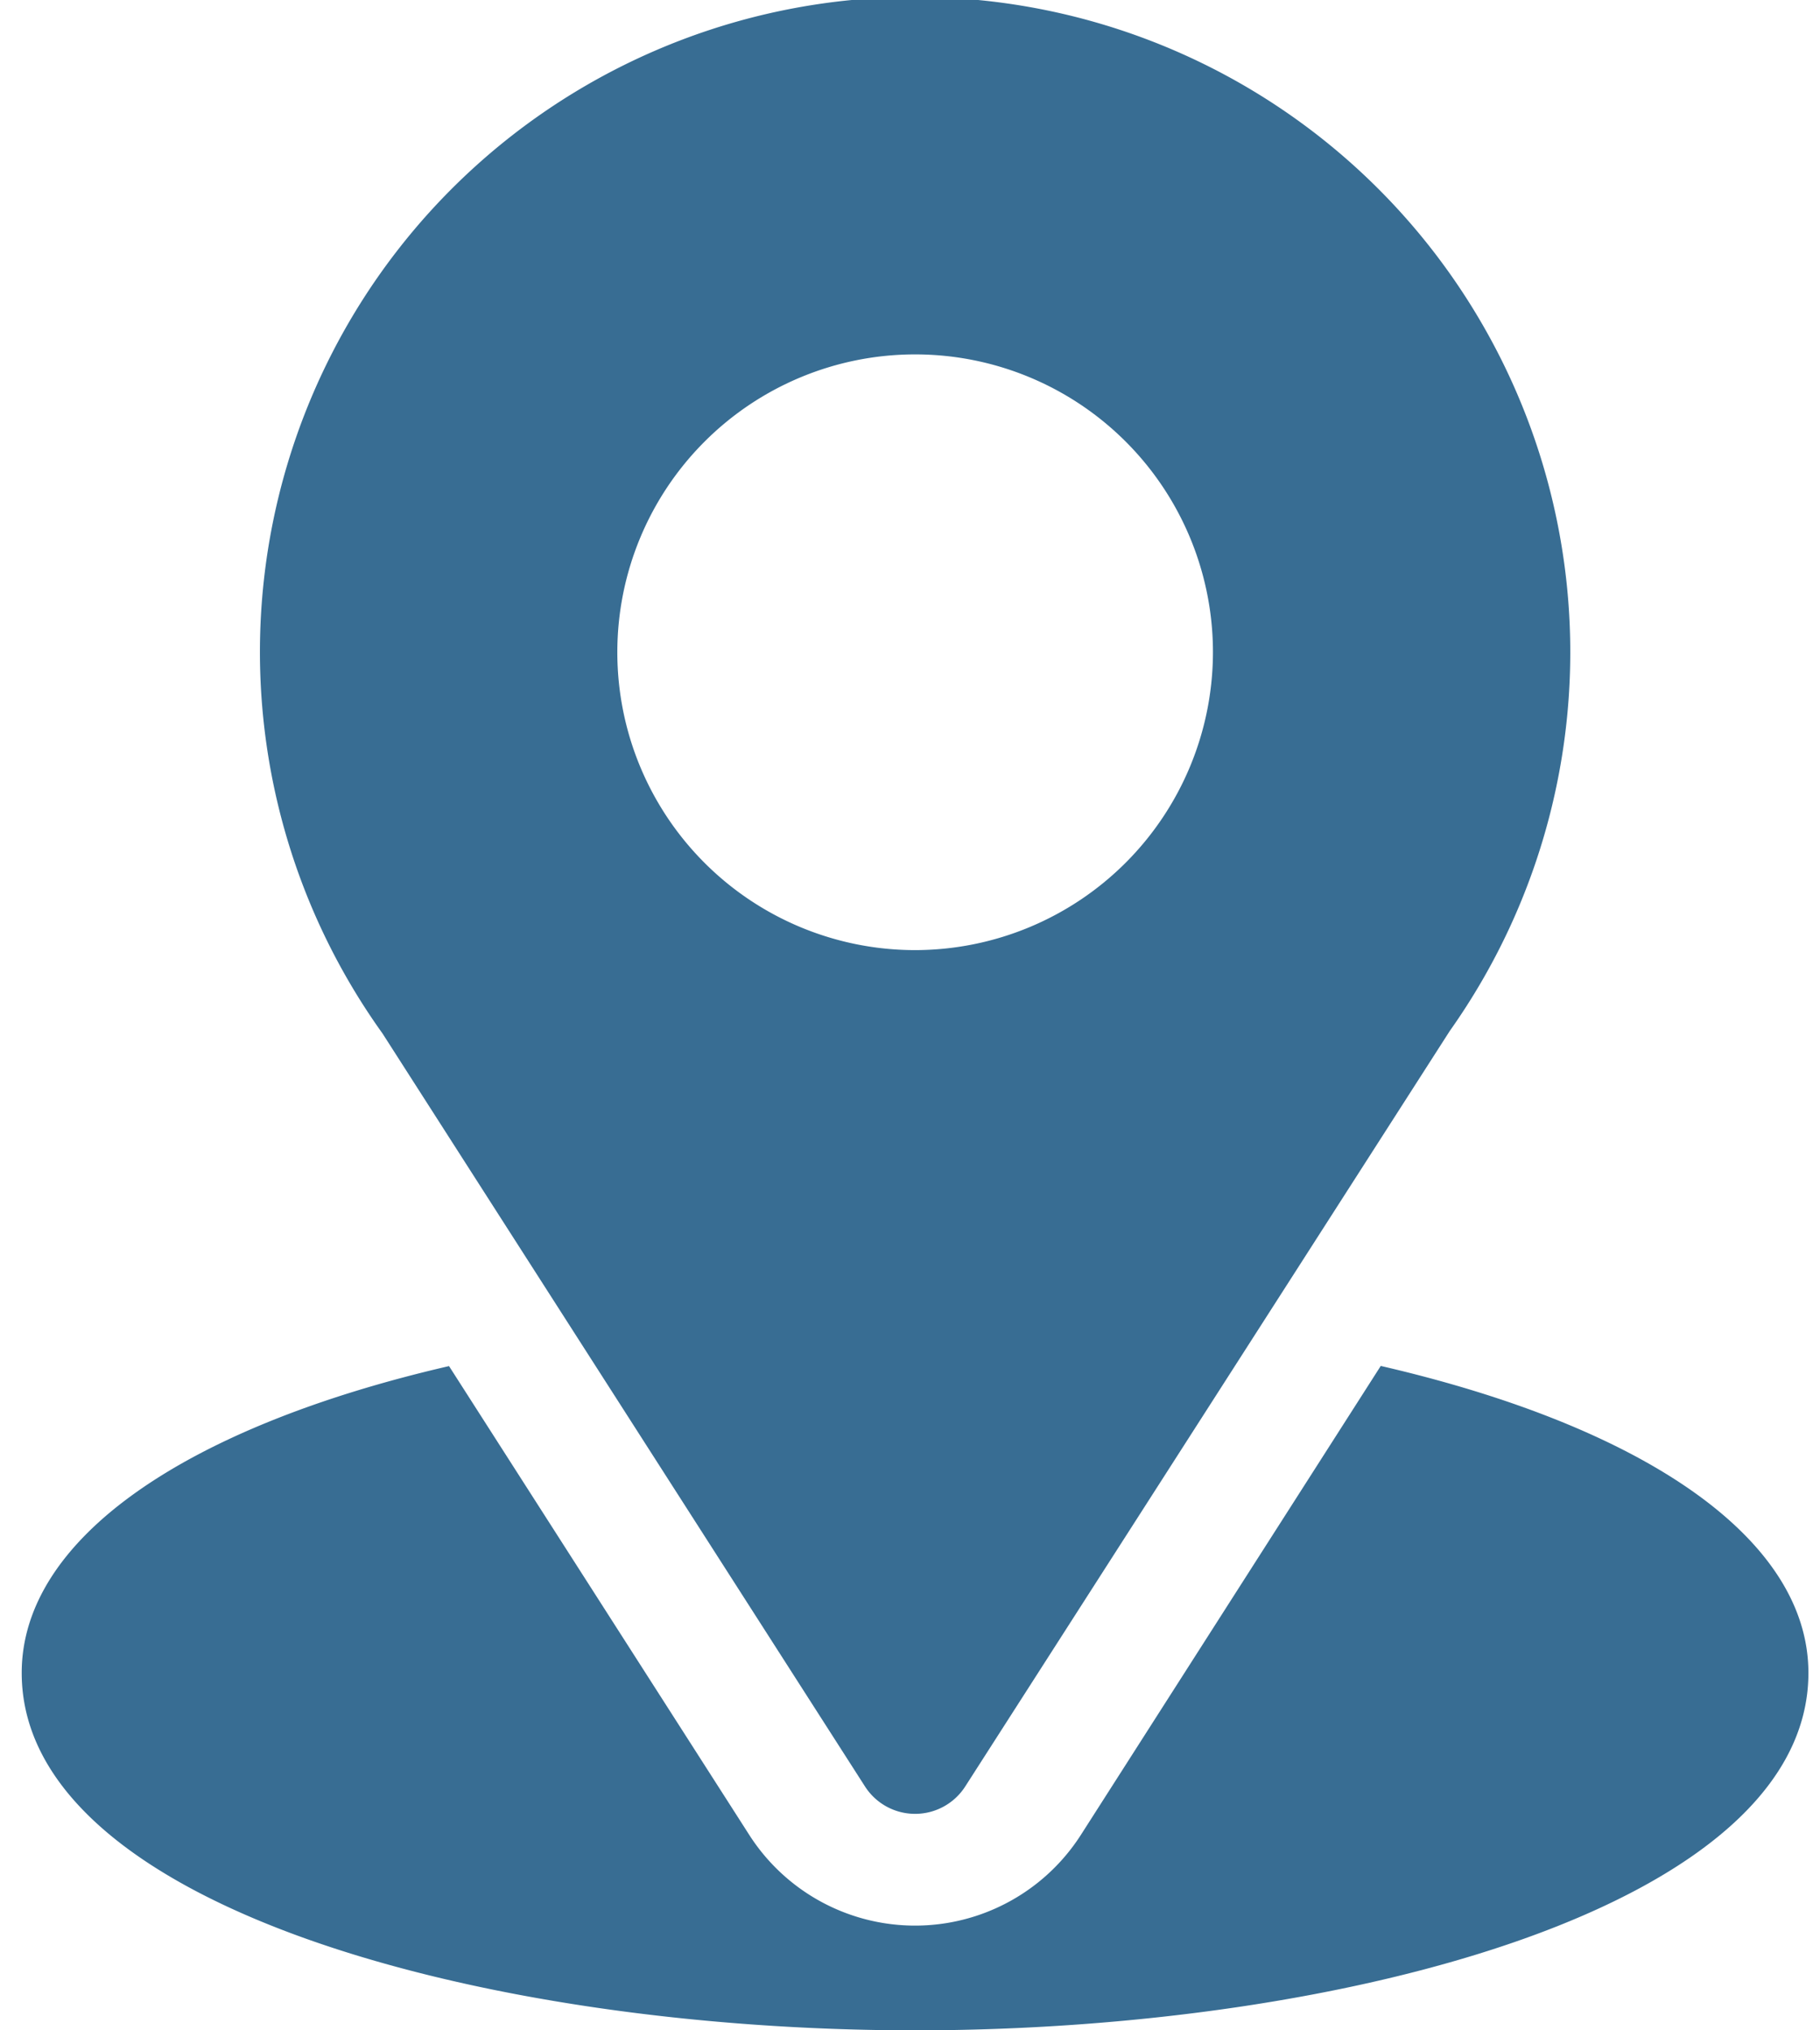 <svg id="Group_728" data-name="Group 728" xmlns="http://www.w3.org/2000/svg" xmlns:xlink="http://www.w3.org/1999/xlink" width="118.773" height="132.478" viewBox="0 0 118.773 132.478">
  <defs>
    <clipPath id="clip-path">
      <rect id="Rectangle_7" data-name="Rectangle 7" width="118.773" height="132.478" transform="translate(0 0)" fill="#386d93"/>
    </clipPath>
  </defs>
  <g id="Group_12" data-name="Group 12" transform="translate(0 0)" clip-path="url(#clip-path)">
    <path id="Path_26" data-name="Path 26" d="M102.757,0A42.737,42.737,0,0,0,68,67.635l31.483,49.126a3.886,3.886,0,0,0,6.544,0l31.62-49.294A42.756,42.756,0,0,0,102.757,0m0,62.192a19.435,19.435,0,1,1,19.435-19.435,19.458,19.458,0,0,1-19.435,19.435" transform="translate(-43.035 -0.198)" fill="#386d93"/>
    <path id="Path_27" data-name="Path 27" d="M88.692,344.695,69.119,375.3a12.851,12.851,0,0,1-21.633.007l-19.6-30.6C10.633,348.691,0,356,0,364.727c0,15.15,30.041,23.322,58.3,23.322s58.3-8.172,58.3-23.322c0-8.737-10.648-16.046-27.918-20.032" transform="translate(1.417 -255.571)" fill="#386d93"/>
  </g>
</svg>
